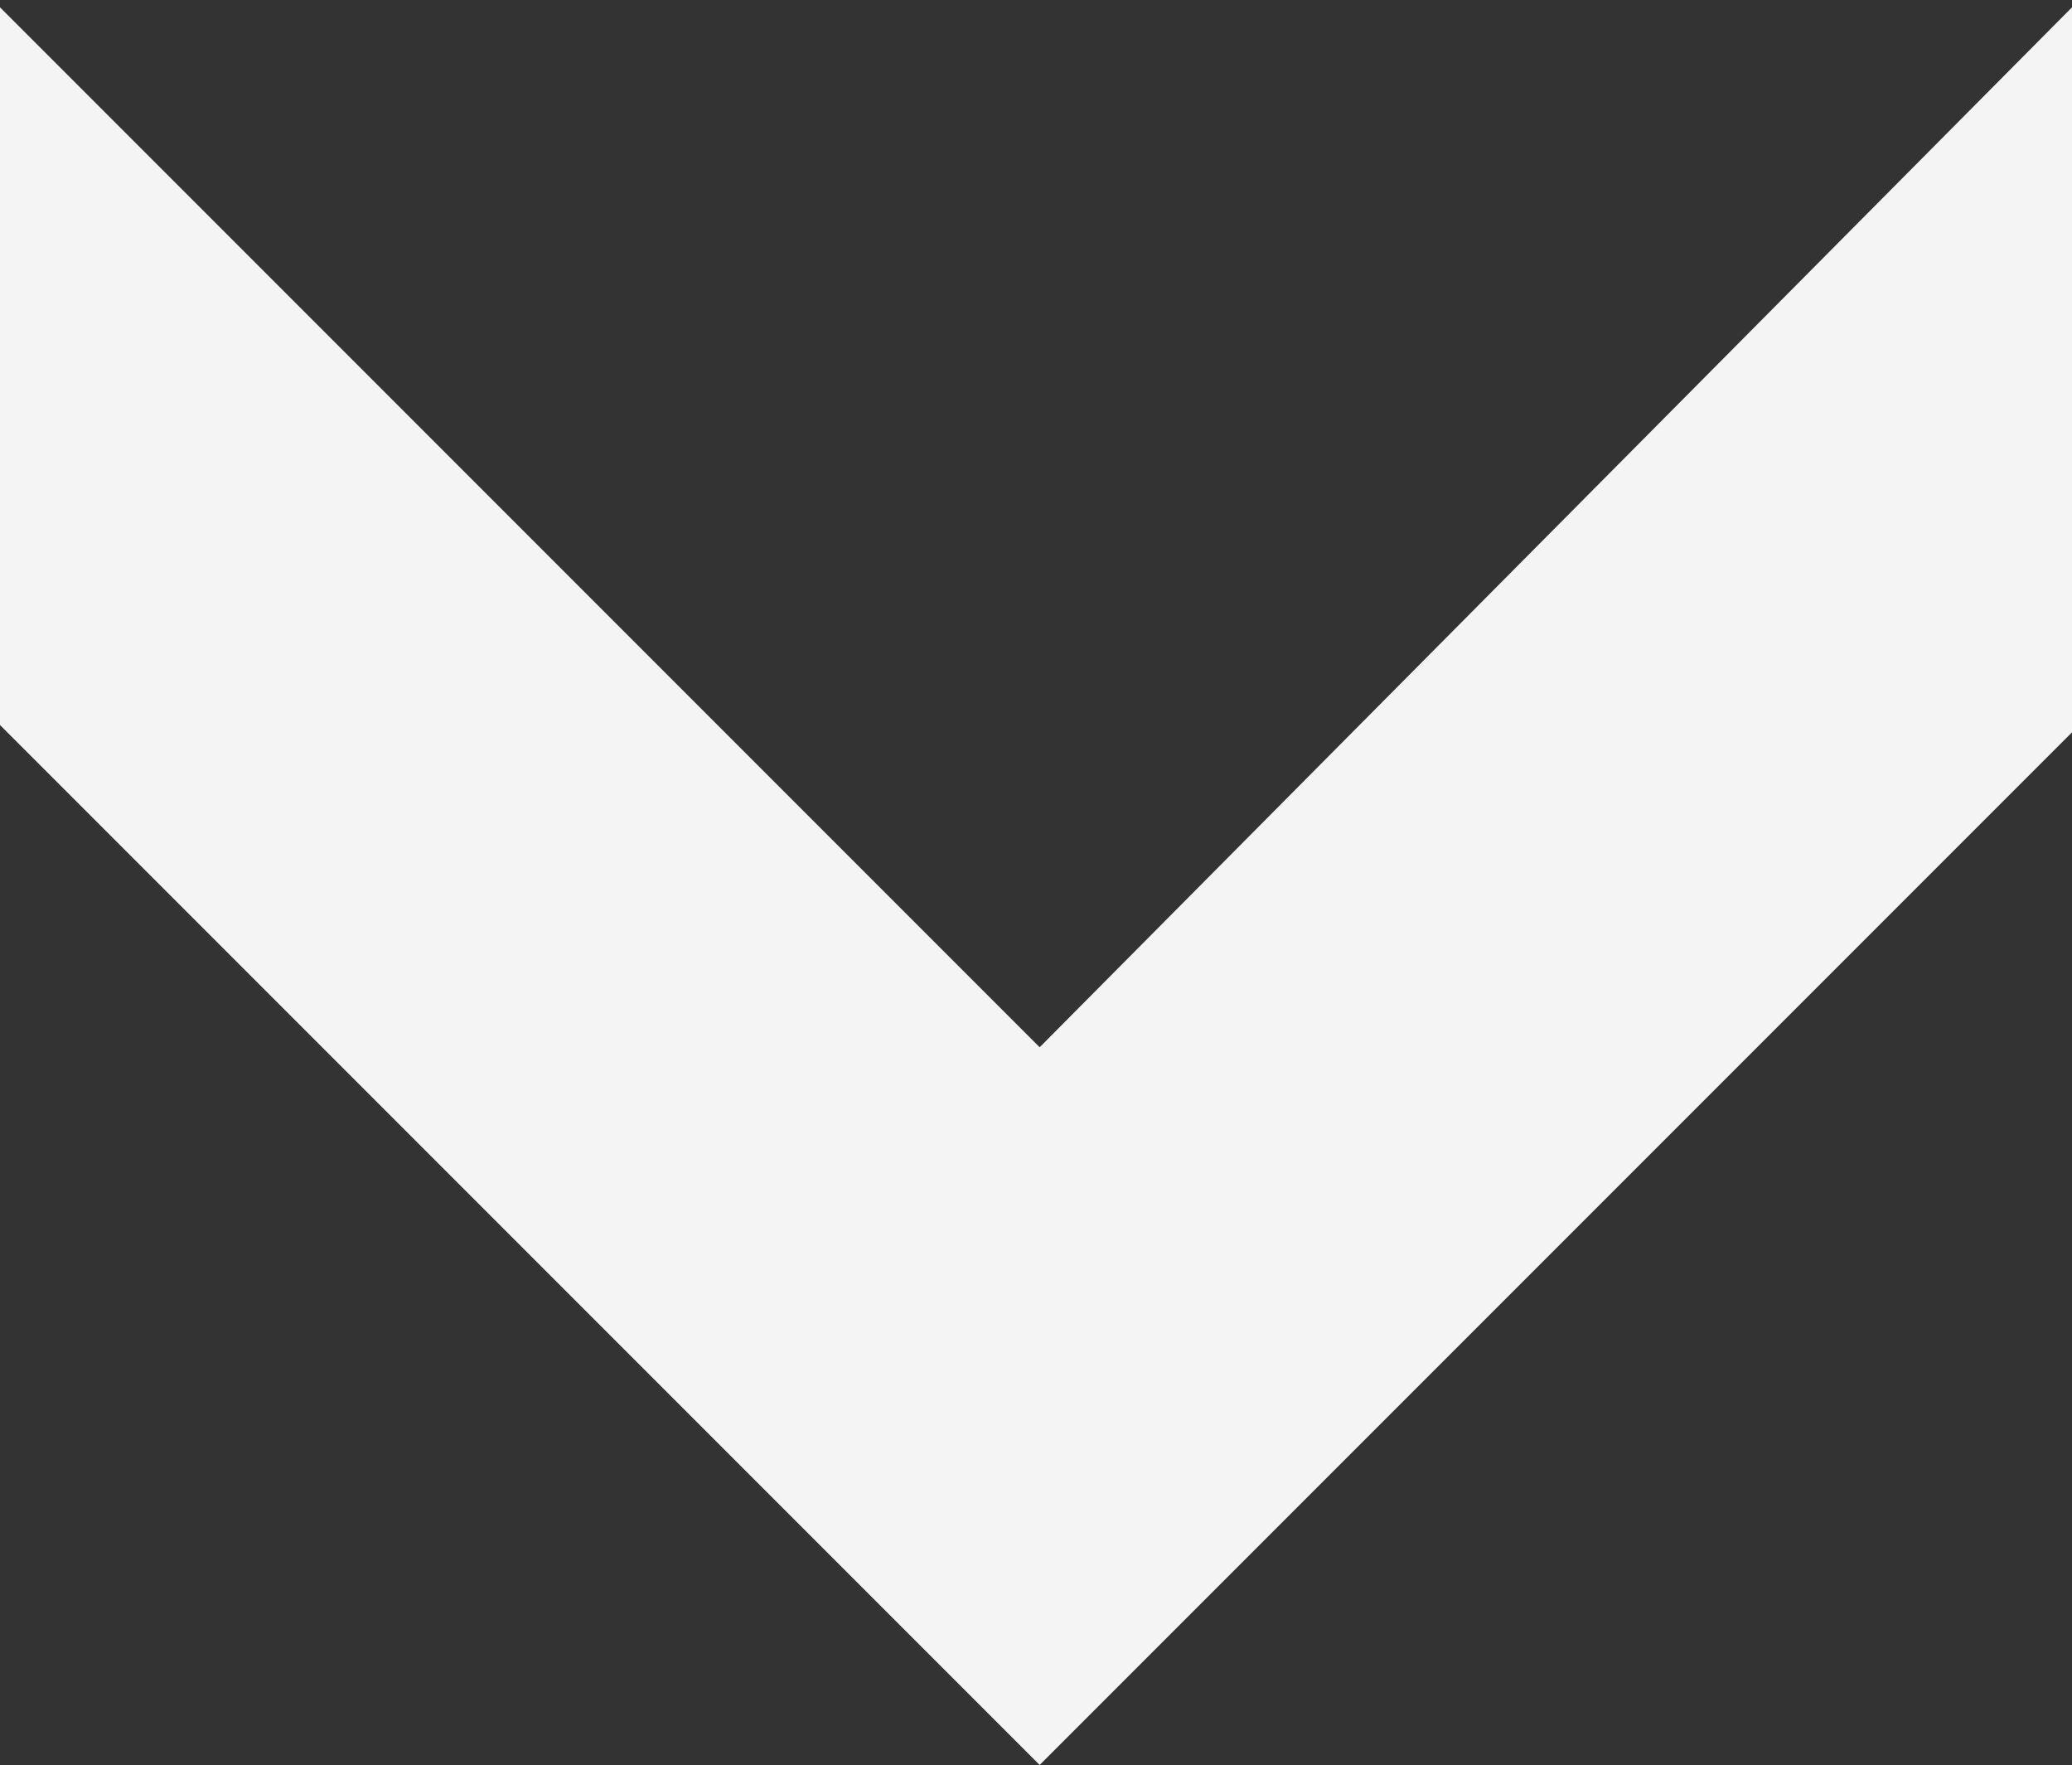 <?xml version="1.0" encoding="UTF-8"?> <svg xmlns="http://www.w3.org/2000/svg" id="Layer_1" x="0px" y="0px" viewBox="0 0 28.3 24.1" width="28.3" height="24.1"><rect x="0" y="0" width="28.3" height="24.1" fill="#333333" stroke="none"/><path style="fill-rule:evenodd;clip-rule:evenodd;fill:#F4F4F5;" d="M0,0.1l14.2,14.2L28.3,0.1v9.9L14.2,24.1L0,9.9V0.1z"></path></svg> 